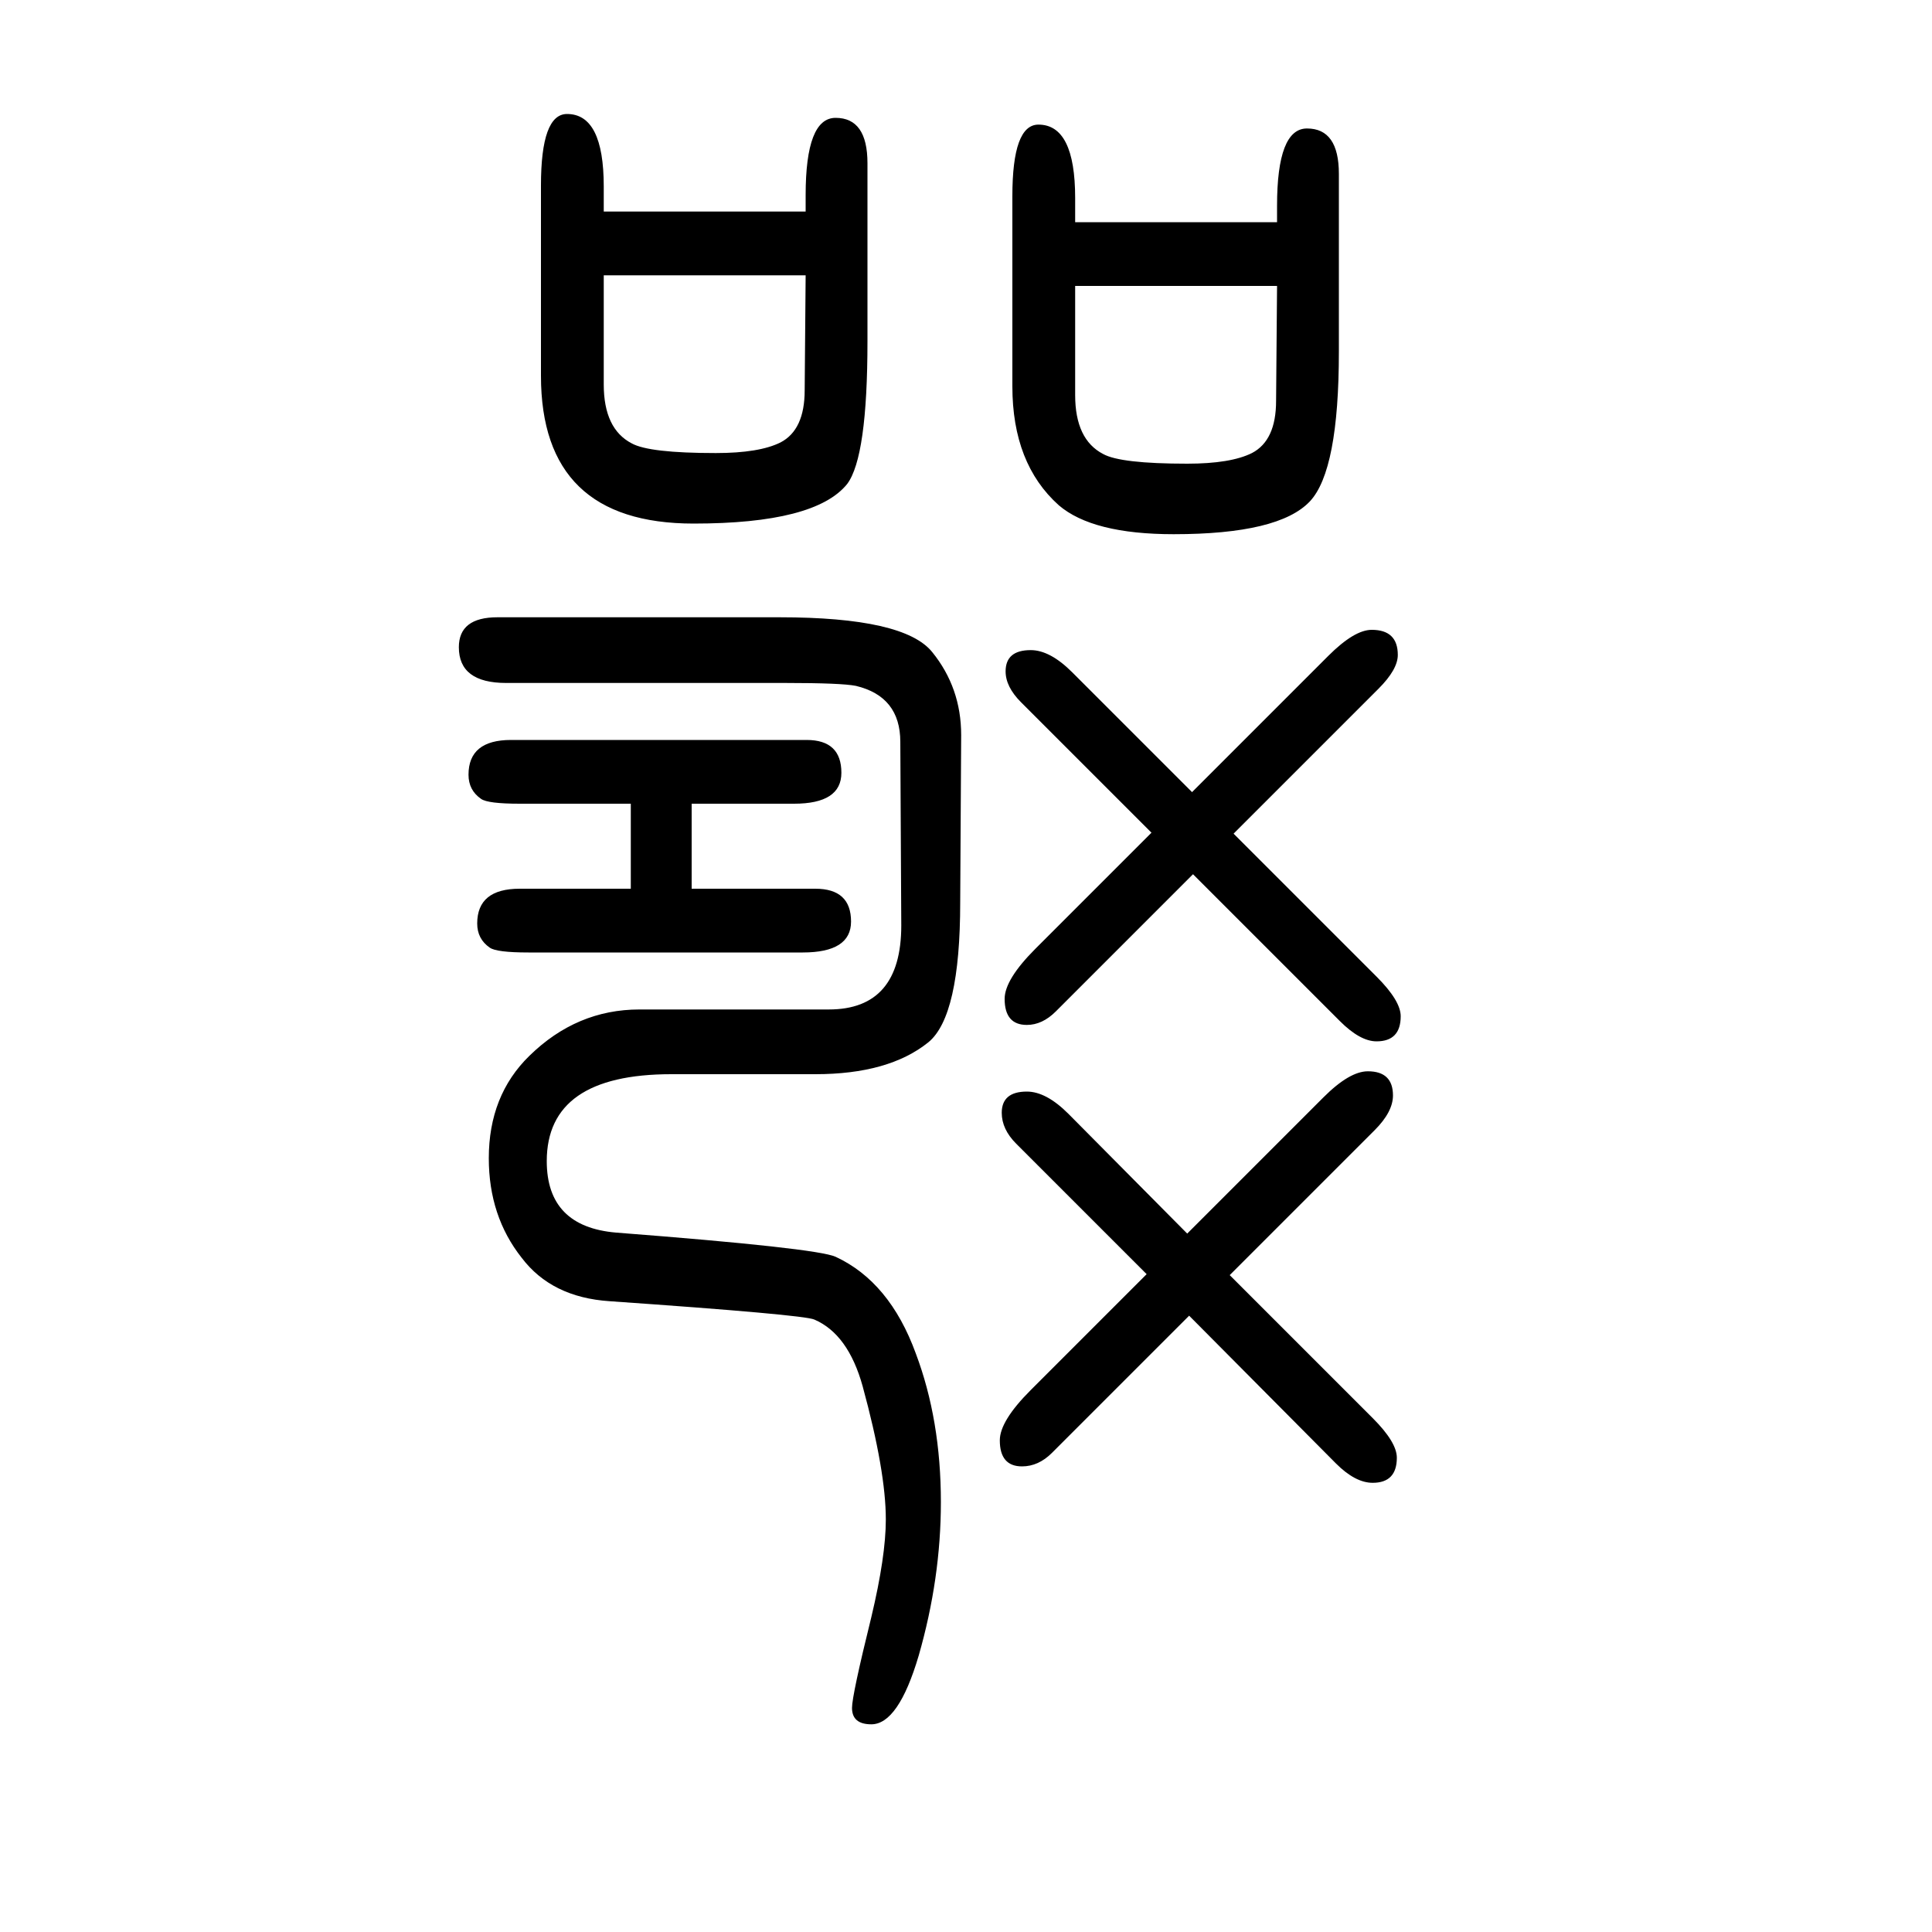 <svg xmlns="http://www.w3.org/2000/svg" xmlns:xlink="http://www.w3.org/1999/xlink" height="100" width="100" version="1.1"><path d="M653 730v42v12v34h-115q-33 0 -40 5q-13 9 -13 25q0 36 44 36h306q36 0 36 -34q0 -32 -49 -32h-106v-31v-13v-44h128q37 0 37 -34q0 -32 -50 -32h-284q-33 0 -40 5q-13 9 -13 25q0 36 44 36h115zM1192 788l-135 135q-16 16 -16 32q0 22 26 22q20 0 43 -23l124 -124
l141 141q27 27 45 27q27 0 27 -26q0 -15 -20 -35l-150 -150l148 -148q25 -25 25 -41q0 -26 -25 -26q-17 0 -38 21l-152 152l-142 -142q-14 -14 -30 -14q-23 0 -23 27q0 20 32 52zM1322 1420v17q0 80 31 80q33 0 33 -47v-184q0 -123 -30 -155q-32 -34 -141 -34q-84 0 -119 30
q-48 43 -48 123v197q0 74 27 74q38 0 38 -76v-25h209zM1322 1354h-209v-113q0 -46 29 -61q18 -10 87 -10q45 0 67 11q25 13 25 54zM834 1431v17q0 80 31 80q33 0 33 -47v-184q0 -120 -21 -148q-33 -41 -159 -41q-158 0 -158 153v197q0 74 27 74q38 0 38 -75v-26h209z
M834 1365h-209v-113q0 -46 29 -61q18 -10 87 -10q45 0 67 11q25 13 25 54zM1187 331l-135 135q-15 15 -15 32q0 22 26 22q20 0 43 -23l123 -124l141 141q27 27 46 27q26 0 26 -25q0 -17 -19 -36l-150 -150l148 -148q25 -25 25 -41q0 -26 -25 -26q-18 0 -38 20l-152 153
l-142 -142q-14 -14 -31 -14q-23 0 -23 27q0 20 32 52zM515 1011h292q129 0 158 -36q30 -37 30 -86l-1 -173q0 -118 -33 -145q-41 -33 -117 -33h-149q-129 0 -129 -90q0 -68 72 -74q207 -16 227 -25q56 -26 83 -100q26 -69 26 -154q0 -79 -23 -159q-21 -71 -49 -71
q-20 0 -20 17q0 13 20 94q15 63 15 101q0 50 -24 138q-15 54 -50 69q-11 5 -212 19q-60 4 -91 45q-34 43 -34 103q0 65 42 106q49 48 114 48h196q75 0 75 87l-1 190q0 47 -46 58q-15 3 -73 3h-289q-49 0 -49 37q0 31 40 31z" style="" transform="scale(0.05 -0.05) translate(0 -1650)"/></svg>